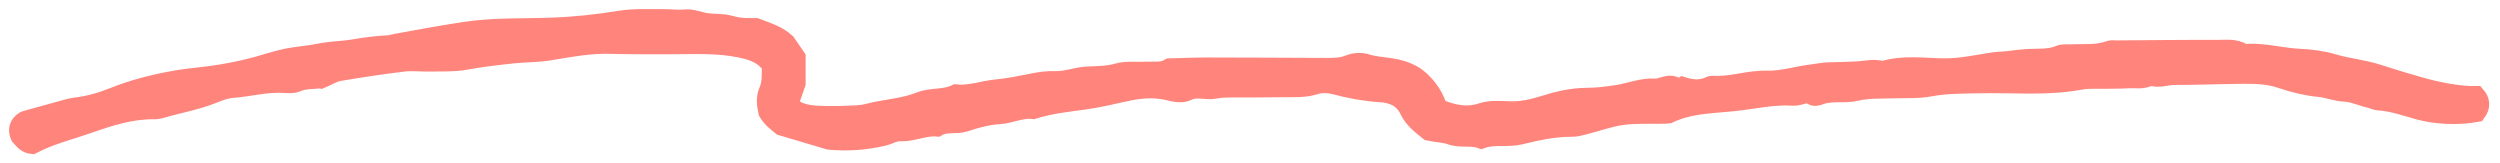 <svg width="138" height="9" viewBox="0 0 138 9" fill="none" xmlns="http://www.w3.org/2000/svg">
<path d="M17.74 4.374C17.27 4.428 16.826 4.385 16.398 4.573C16.191 4.664 15.921 4.648 15.681 4.631C14.706 4.568 13.766 4.838 12.804 4.908C12.452 4.934 12.099 5.075 11.765 5.208C10.832 5.581 9.845 5.747 8.886 6.029C8.771 6.061 8.649 6.087 8.529 6.085C7.262 6.061 6.073 6.446 4.904 6.854C3.849 7.222 2.754 7.491 1.774 8.003C1.433 7.97 1.268 7.731 1.078 7.522C0.958 7.241 0.963 6.978 1.191 6.758C1.266 6.706 1.325 6.636 1.397 6.617C2.166 6.399 2.935 6.188 3.706 5.979C3.858 5.937 4.016 5.9 4.173 5.881C4.895 5.799 5.588 5.597 6.258 5.33C7.415 4.868 8.611 4.571 9.84 4.367C10.435 4.268 11.032 4.221 11.627 4.142C12.496 4.024 13.364 3.851 14.207 3.621C14.786 3.464 15.348 3.265 15.947 3.155C16.502 3.054 17.063 3.019 17.606 2.906C18.243 2.772 18.885 2.777 19.512 2.672C20.147 2.564 20.779 2.479 21.421 2.449C21.578 2.442 21.734 2.388 21.889 2.358C23.106 2.132 24.326 1.914 25.551 1.722C27.182 1.464 28.818 1.532 30.454 1.474C31.723 1.429 32.983 1.293 34.24 1.087C35.033 0.958 35.855 1.019 36.664 1.005C37.028 1 37.395 1.063 37.754 1.024C38.218 0.972 38.619 1.178 39.054 1.23C39.454 1.279 39.872 1.244 40.255 1.347C40.53 1.422 40.801 1.481 41.08 1.492C41.322 1.504 41.565 1.495 41.72 1.495C42.368 1.743 42.949 1.914 43.412 2.346C43.586 2.599 43.767 2.864 43.971 3.162V4.603C43.847 4.96 43.715 5.337 43.569 5.757C43.957 6.19 44.521 6.296 45.067 6.331C45.831 6.38 46.604 6.347 47.37 6.308C47.725 6.289 48.075 6.172 48.428 6.104C49.213 5.954 50.017 5.874 50.762 5.579C51.408 5.321 52.13 5.468 52.757 5.159C53.533 5.239 54.264 4.953 55.026 4.88C55.698 4.817 56.37 4.676 57.035 4.545C57.437 4.465 57.837 4.409 58.229 4.425C58.845 4.451 59.409 4.2 60.016 4.172C60.573 4.146 61.13 4.153 61.691 3.994C62.183 3.853 62.735 3.933 63.259 3.905C63.697 3.881 64.155 3.977 64.559 3.722C65.245 3.705 65.934 3.673 66.62 3.673C68.764 3.673 70.91 3.691 73.054 3.696C73.533 3.696 74.008 3.72 74.483 3.523C74.762 3.405 75.148 3.391 75.437 3.483C76.241 3.741 77.132 3.577 78.107 4.174C78.594 4.517 79.151 5.128 79.395 5.961C80.199 6.275 80.935 6.462 81.774 6.186C82.253 6.026 82.815 6.071 83.337 6.09C83.993 6.113 84.611 5.972 85.222 5.78C85.991 5.539 86.764 5.349 87.577 5.349C88.139 5.349 88.689 5.276 89.246 5.194C89.958 5.089 90.635 4.789 91.38 4.835C91.632 4.852 91.907 4.681 92.198 4.674C92.436 4.669 92.642 4.908 92.889 4.744C93.402 4.908 93.907 4.955 94.408 4.702C94.443 4.685 94.487 4.678 94.525 4.681C95.54 4.756 96.511 4.371 97.524 4.402C98.371 4.425 99.186 4.151 100.023 4.052C100.335 4.015 100.653 3.947 100.975 3.938C101.501 3.924 102.028 3.919 102.552 3.886C103.01 3.858 103.464 3.731 103.922 3.877C105.029 3.527 106.169 3.705 107.29 3.72C108.231 3.731 109.129 3.523 110.038 3.387C110.351 3.34 110.656 3.352 110.95 3.307C111.267 3.258 111.587 3.23 111.904 3.206C112.504 3.166 113.113 3.248 113.693 2.995C113.867 2.92 114.093 2.96 114.295 2.948C115.014 2.911 115.747 3.005 116.448 2.744C116.556 2.704 116.688 2.73 116.81 2.73C118.671 2.719 120.531 2.695 122.392 2.702C122.867 2.702 123.368 2.625 123.814 2.897C123.875 2.934 123.972 2.922 124.052 2.92C125.022 2.871 125.963 3.148 126.929 3.192C127.566 3.22 128.214 3.307 128.823 3.487C129.629 3.727 130.466 3.792 131.275 4.057C132.031 4.303 132.802 4.535 133.573 4.753C134.676 5.068 135.832 5.271 136.69 5.25C136.966 5.564 136.976 5.892 136.721 6.233C135.677 6.427 134.452 6.364 133.503 6.104C132.772 5.902 132.053 5.637 131.282 5.595C131.126 5.586 130.978 5.494 130.823 5.461C130.356 5.358 129.923 5.136 129.427 5.114C128.95 5.093 128.501 4.899 128.014 4.852C127.302 4.782 126.59 4.606 125.911 4.376C125.201 4.134 124.484 4.12 123.762 4.127C122.51 4.137 121.255 4.191 120.002 4.191C119.572 4.191 119.144 4.392 118.711 4.219C118.3 4.463 117.844 4.345 117.407 4.376C117.005 4.402 116.598 4.392 116.194 4.402C115.75 4.413 115.294 4.369 114.861 4.451C112.979 4.805 111.079 4.603 109.187 4.65C108.301 4.671 107.422 4.66 106.538 4.826C105.871 4.953 105.168 4.906 104.482 4.929C103.8 4.953 103.123 4.91 102.441 5.075C101.783 5.234 101.069 5.03 100.408 5.304C100.305 5.346 100.136 5.368 100.053 5.311C99.687 5.065 99.348 5.358 99.007 5.335C97.868 5.257 96.76 5.534 95.642 5.644C94.266 5.78 93.23 5.778 92.111 6.312C92.031 6.319 91.949 6.329 91.869 6.331C91.1 6.347 90.323 6.298 89.566 6.399C88.858 6.493 88.174 6.748 87.478 6.924C87.246 6.983 87.006 7.053 86.771 7.051C85.796 7.041 84.86 7.252 83.922 7.48C83.217 7.651 82.465 7.447 81.767 7.707C81.226 7.499 80.627 7.684 80.1 7.496C79.708 7.356 79.308 7.363 78.871 7.269C78.467 6.943 78.008 6.612 77.757 6.08C77.444 5.419 76.864 5.182 76.184 5.14C75.341 5.086 74.518 4.939 73.7 4.718C73.362 4.627 72.95 4.603 72.624 4.709C72.024 4.903 71.427 4.857 70.825 4.866C70.137 4.878 69.45 4.873 68.762 4.882C68.195 4.892 67.615 4.84 67.067 4.95C66.562 5.051 66.056 4.8 65.546 5.063C65.292 5.194 64.895 5.145 64.592 5.065C63.791 4.854 63.024 4.908 62.216 5.079C61.435 5.243 60.653 5.443 59.868 5.548C58.911 5.675 57.959 5.783 57.035 6.071C56.375 5.989 55.78 6.322 55.134 6.359C54.494 6.394 53.881 6.568 53.267 6.772C52.783 6.934 52.215 6.744 51.735 7.037C51.039 6.973 50.398 7.327 49.711 7.299C49.368 7.285 49.095 7.473 48.785 7.548C47.796 7.787 46.797 7.857 45.767 7.763C44.907 7.508 44.025 7.245 43.13 6.98C42.86 6.758 42.563 6.542 42.361 6.19C42.279 5.82 42.22 5.398 42.383 5.032C42.594 4.559 42.533 4.088 42.561 3.623C42.147 3.035 41.574 2.833 40.916 2.693C39.637 2.418 38.354 2.494 37.068 2.494C35.935 2.494 34.805 2.503 33.672 2.472C32.536 2.442 31.434 2.651 30.325 2.838C29.692 2.944 29.039 2.927 28.4 2.993C27.485 3.087 26.576 3.194 25.668 3.359C25.041 3.473 24.383 3.436 23.736 3.45C23.252 3.462 22.759 3.396 22.281 3.452C21.087 3.595 19.898 3.776 18.713 3.977C18.405 4.029 18.121 4.217 17.745 4.376L17.74 4.374Z" fill="#FF847C" stroke="#FF847C"/>
</svg>
